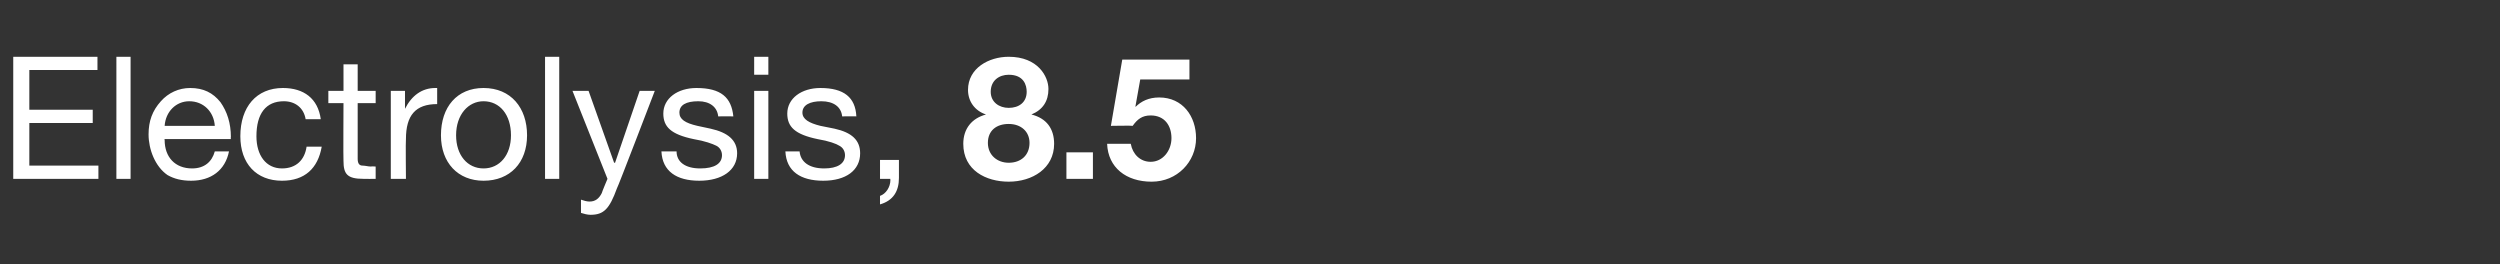<?xml version="1.0" standalone="no"?><!DOCTYPE svg PUBLIC "-//W3C//DTD SVG 1.1//EN" "http://www.w3.org/Graphics/SVG/1.1/DTD/svg11.dtd"><svg xmlns="http://www.w3.org/2000/svg" version="1.1" width="264.2px" height="27.9px" viewBox="0 -6 264.2 27.9" style="top:-6px"><rect x="0" y="-6" width="264.2" height="27.9" fill="#333333" stroke="none"/><desc>Electrolysis, 8.5</desc><defs/><g id="Polygon148293"><path d="m10.3 0v1.4H3.1v4.2h6.7v1.4H3.1v4.5h7.3v1.4h-9V0h8.9zm3.5 0v12.9h-1.5V0h1.5zm9.5 4.8c.7 1 1.1 2.2 1.1 3.7c-.04.02 0 .2 0 .2h-7s-.04.11 0 .1c0 1.8 1.1 3 2.9 3c1.3 0 2.1-.7 2.4-1.8h1.5c-.4 2-1.9 3.1-4 3.1c-1 0-1.8-.2-2.5-.6c-1.3-.9-2-2.7-2-4.3c0-1.4.4-2.5 1.3-3.5c.8-.9 1.9-1.4 3.1-1.4c1.4 0 2.4.5 3.2 1.5zm-.6 2.5c-.1-1.5-1.2-2.6-2.7-2.6c-1.4 0-2.5 1.1-2.6 2.6h5.3zm11.2-.7h-1.6c-.2-1.2-1.1-1.9-2.3-1.9c-1.9 0-2.9 1.3-2.9 3.7c0 2 1 3.4 2.7 3.4c1.5 0 2.4-.9 2.6-2.3h1.6c-.4 2.3-1.8 3.6-4.2 3.6c-2.7 0-4.4-1.8-4.4-4.7c0-3.1 1.7-5.1 4.5-5.1c2.2 0 3.7 1.1 4 3.3zM37.8.8v2.8h1.9v1.3h-1.9v5.9c0 .5.2.7.5.7c.3 0 .6.1.9.1c.04-.03.5 0 .5 0v1.3s-1.29.02-1.3 0c-1.7 0-2.1-.5-2.1-1.9c-.03-.03 0-6.1 0-6.1h-1.6V3.6h1.6V.8h1.5zm8.4 2.5v1.7c-2.3 0-3.3 1.2-3.3 3.7c-.04.04 0 4.2 0 4.2h-1.6V3.6h1.5v1.9s0 .04 0 0c.7-1.4 1.8-2.2 3.2-2.2h.2zm9.5 5c0 2.9-1.8 4.8-4.6 4.8c-2.7 0-4.5-1.9-4.5-4.8c0-3 1.7-5 4.5-5c2.9 0 4.6 2.1 4.6 5zm-4.6 3.5c1.7 0 2.9-1.4 2.9-3.5c0-2.2-1.2-3.6-2.9-3.6c-1.6 0-2.9 1.4-2.9 3.6c0 2.1 1.2 3.5 2.9 3.5zm8-11.8v12.9h-1.5V0h1.5zm3.1 3.6l2.7 7.6h.1l2.6-7.6h1.6s-3.95 10.32-4 10.3c-.8 2.2-1.4 2.8-2.8 2.8c-.3 0-.7-.1-1-.2v-1.4c.3.1.6.2.9.2c.6 0 1-.3 1.3-.9c-.02-.03.6-1.5.6-1.5l-3.7-9.3h1.7zm15.3 2.7c-.03-.02-1.6 0-1.6 0c0 0 .03-.04 0 0c-.1-1-.9-1.6-2.1-1.6c-1.3 0-2 .4-2 1.2c0 .7.6 1.1 1.9 1.4l1.4.3c1.8.4 2.8 1.2 2.8 2.6c0 1.8-1.6 2.9-4 2.9c-2.4 0-3.9-1-4-3.1h1.6c0 1.1.9 1.8 2.5 1.8c1.5 0 2.3-.5 2.3-1.4c0-.4-.2-.8-.6-1c-.4-.2-1.2-.5-2.4-.7c-2.4-.5-3.2-1.3-3.2-2.7c0-1.6 1.5-2.7 3.5-2.7c2.6 0 3.7 1 3.9 3zM81.2 0v1.9h-1.5V0h1.5zm0 3.6v9.3h-1.5V3.6h1.5zm9.3 2.7c.03-.02-1.5 0-1.5 0c0 0 0-.04 0 0c-.1-1-.9-1.6-2.2-1.6c-1.2 0-2 .4-2 1.2c0 .7.7 1.1 1.9 1.4l1.5.3c1.8.4 2.7 1.2 2.7 2.6c0 1.8-1.5 2.9-3.9 2.9c-2.4 0-3.9-1-4-3.1h1.5c.1 1.1 1 1.8 2.6 1.8c1.4 0 2.2-.5 2.2-1.4c0-.4-.2-.8-.6-1c-.3-.2-1.1-.5-2.3-.7c-2.4-.5-3.2-1.3-3.2-2.7c0-1.6 1.5-2.7 3.5-2.7c2.5 0 3.7 1 3.8 3zm4.5 4.6v1.9c0 1.4-.6 2.4-2 2.8v-.9c.6-.2 1.1-.9 1.1-1.7c-.04.01 0-.1 0-.1H93v-2h2zm15.8-7.5c0 1.3-.6 2.2-1.8 2.7c1.6.4 2.4 1.5 2.4 3.1c0 2.6-2.3 4-4.8 4c-2.4 0-4.8-1.2-4.8-4c0-1.6.9-2.7 2.4-3.1c-1.2-.4-1.9-1.4-1.9-2.6c0-2.3 2.2-3.5 4.3-3.5c3.1 0 4.2 2.1 4.2 3.4zm-4.2 2c1.1 0 1.9-.6 1.9-1.7c0-.7-.3-1.8-1.9-1.8c-1 0-1.9.6-1.9 1.8c0 1.1.9 1.7 1.9 1.7zm0 5.8c1.3 0 2.2-.8 2.2-2.1c0-1.2-.9-2-2.2-2c-1.3 0-2.2.7-2.2 2c0 1.3 1 2.1 2.2 2.1zm8.9-1.1v2.8h-2.8v-2.8h2.8zM125.7.3v2.1h-5.2l-.5 2.8v.1c.6-.6 1.4-1 2.5-1c2.5 0 3.9 2 3.9 4.3c0 2.5-2 4.6-4.7 4.6c-2.7 0-4.6-1.5-4.7-4h2.5c.2 1.1 1 1.9 2.1 1.9c1.3 0 2.2-1.2 2.2-2.5c0-1.3-.7-2.4-2.2-2.4c-.9 0-1.4.4-1.9 1.1c-.01-.04-2.3 0-2.3 0l1.2-7h7.1z" stroke="none" fill="#ffffff"/></g></svg>
